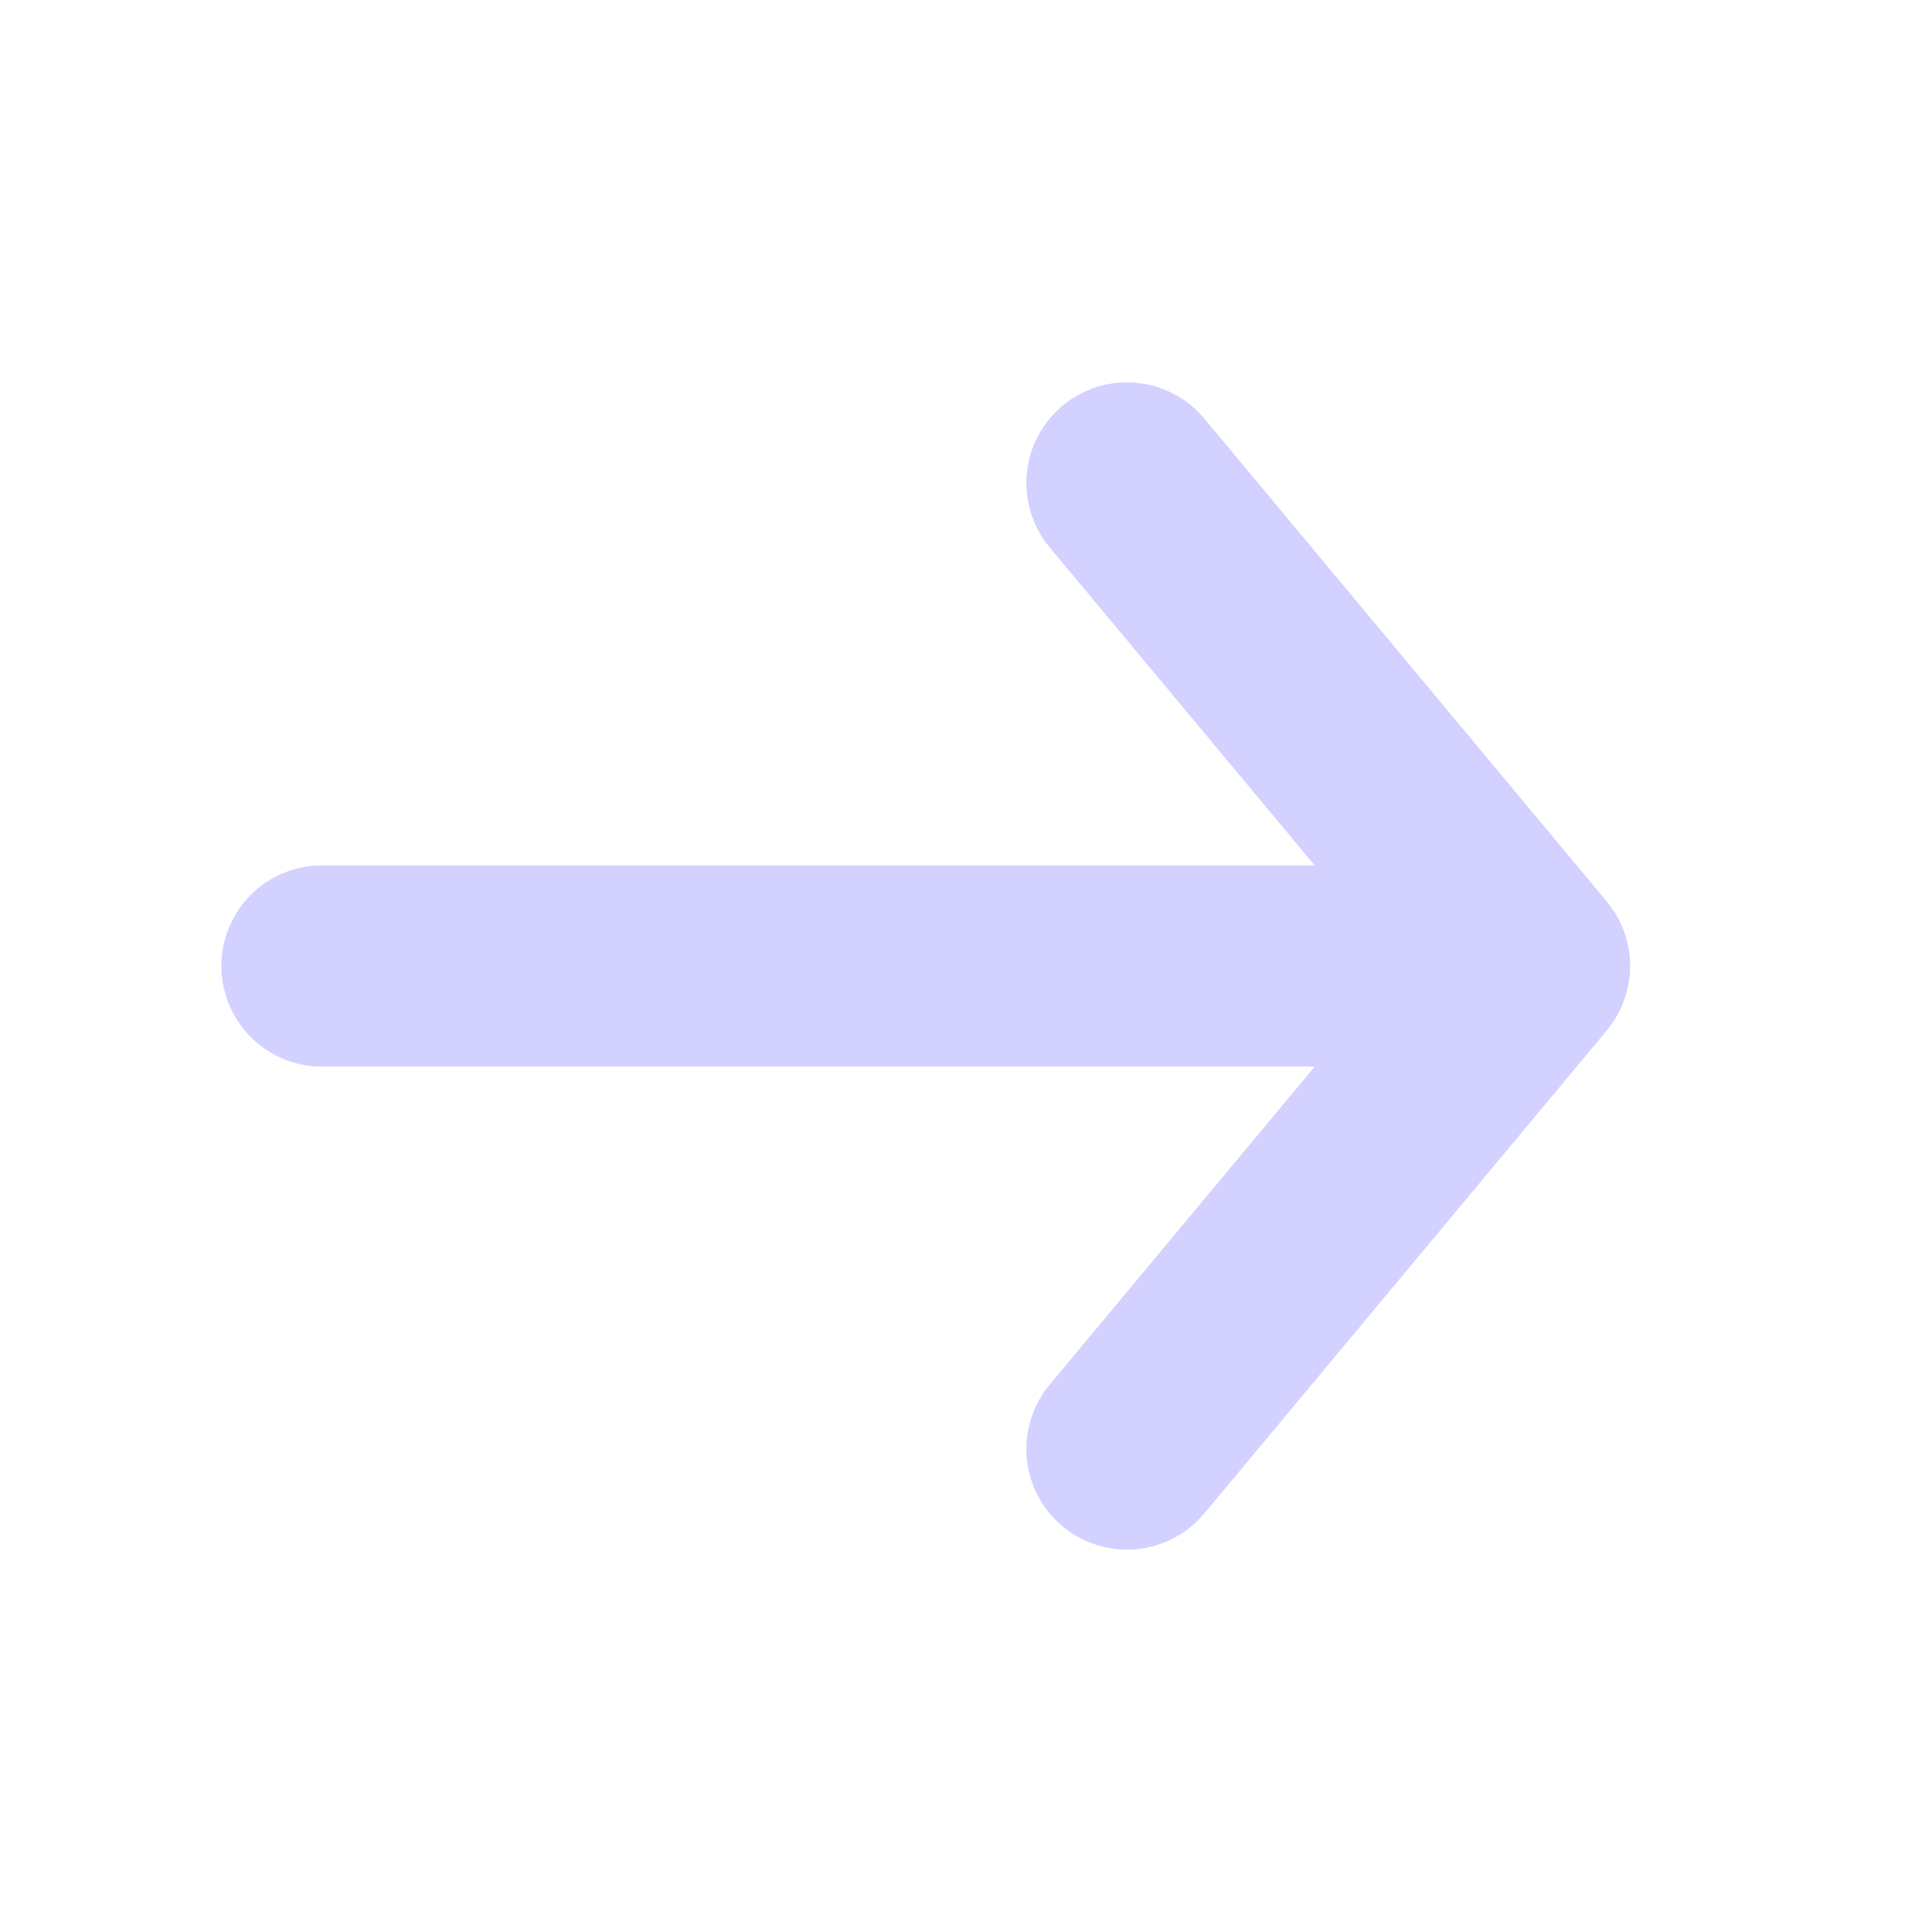 <svg width="24" height="24" viewBox="0 0 24 24" fill="none" xmlns="http://www.w3.org/2000/svg">
<path d="M4 12H18" stroke="#D3D1FF" stroke-width="2.5" stroke-linecap="round" stroke-linejoin="round"/>
<path d="M14 6L19 12L14 18" stroke="#D3D1FF" stroke-width="2.5" stroke-linecap="round" stroke-linejoin="round"/>
</svg>
